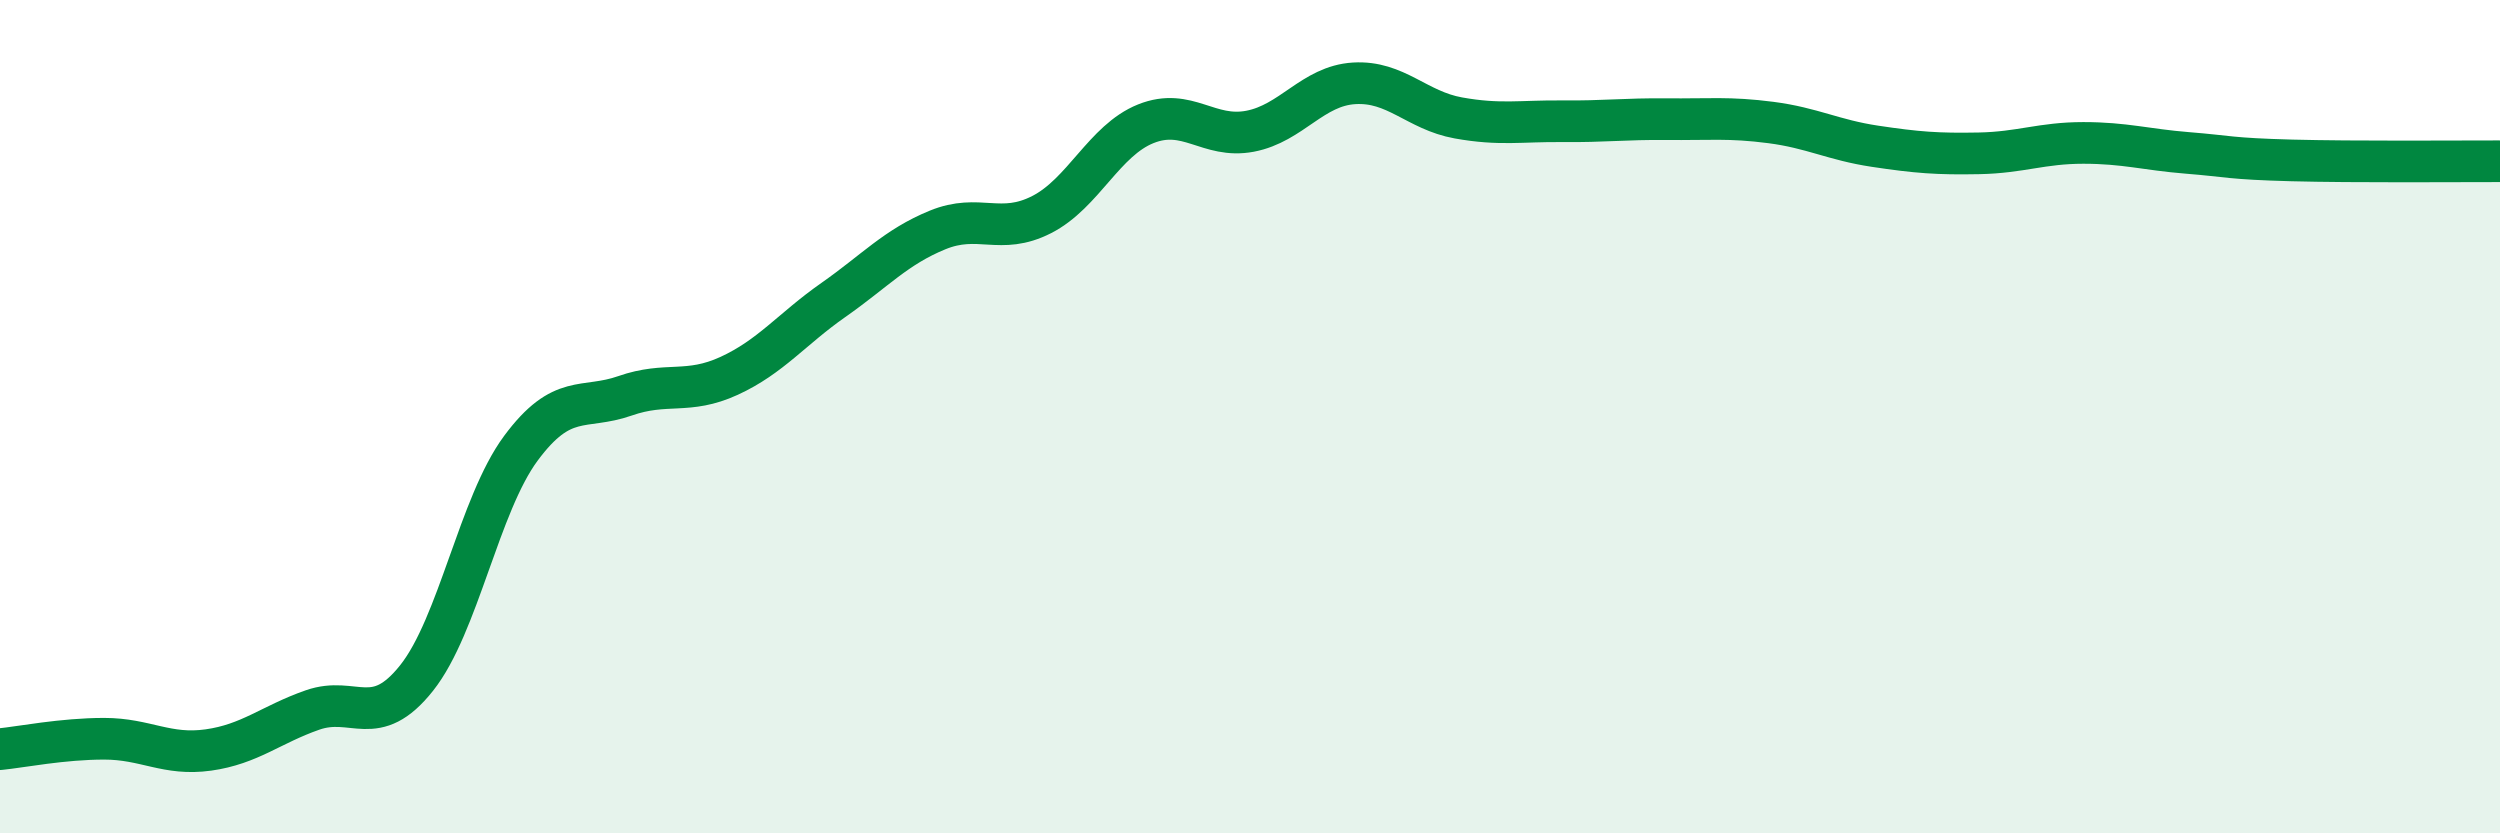 
    <svg width="60" height="20" viewBox="0 0 60 20" xmlns="http://www.w3.org/2000/svg">
      <path
        d="M 0,17.98 C 0.5,17.93 1.5,17.73 2.5,17.73 C 3.5,17.73 4,18.14 5,18 C 6,17.86 6.5,17.39 7.5,17.04 C 8.5,16.69 9,17.53 10,16.27 C 11,15.01 11.5,12.11 12.5,10.76 C 13.5,9.41 14,9.85 15,9.5 C 16,9.15 16.5,9.48 17.5,9.02 C 18.5,8.56 19,7.9 20,7.2 C 21,6.5 21.5,5.93 22.5,5.52 C 23.5,5.11 24,5.66 25,5.15 C 26,4.64 26.5,3.37 27.5,2.97 C 28.5,2.57 29,3.34 30,3.15 C 31,2.96 31.5,2.06 32.5,2 C 33.5,1.94 34,2.65 35,2.83 C 36,3.01 36.5,2.9 37.5,2.91 C 38.5,2.92 39,2.85 40,2.86 C 41,2.87 41.5,2.81 42.5,2.94 C 43.5,3.07 44,3.36 45,3.51 C 46,3.66 46.5,3.7 47.5,3.68 C 48.5,3.66 49,3.43 50,3.43 C 51,3.43 51.5,3.59 52.5,3.67 C 53.5,3.75 53.5,3.81 55,3.85 C 56.5,3.89 59,3.87 60,3.87L60 20L0 20Z"
        fill="#008740"
        opacity="0.1"
        stroke-linecap="round"
        stroke-linejoin="round"
      />
      <path
        d="M 0,17.98 C 0.5,17.93 1.5,17.73 2.5,17.73 C 3.5,17.73 4,18.14 5,18 C 6,17.86 6.5,17.39 7.5,17.04 C 8.5,16.69 9,17.53 10,16.27 C 11,15.01 11.5,12.11 12.5,10.76 C 13.5,9.41 14,9.85 15,9.5 C 16,9.15 16.5,9.48 17.5,9.02 C 18.5,8.56 19,7.9 20,7.2 C 21,6.5 21.5,5.93 22.5,5.52 C 23.5,5.11 24,5.66 25,5.15 C 26,4.64 26.5,3.37 27.5,2.97 C 28.5,2.57 29,3.34 30,3.15 C 31,2.96 31.5,2.06 32.5,2 C 33.5,1.94 34,2.65 35,2.83 C 36,3.01 36.5,2.9 37.5,2.91 C 38.5,2.92 39,2.85 40,2.86 C 41,2.87 41.5,2.81 42.5,2.94 C 43.5,3.07 44,3.36 45,3.51 C 46,3.66 46.5,3.7 47.5,3.68 C 48.5,3.66 49,3.43 50,3.43 C 51,3.43 51.5,3.59 52.5,3.67 C 53.5,3.75 53.5,3.81 55,3.85 C 56.5,3.89 59,3.87 60,3.87"
        stroke="#008740"
        stroke-width="1"
        fill="none"
        stroke-linecap="round"
        stroke-linejoin="round"
      />
    </svg>
  